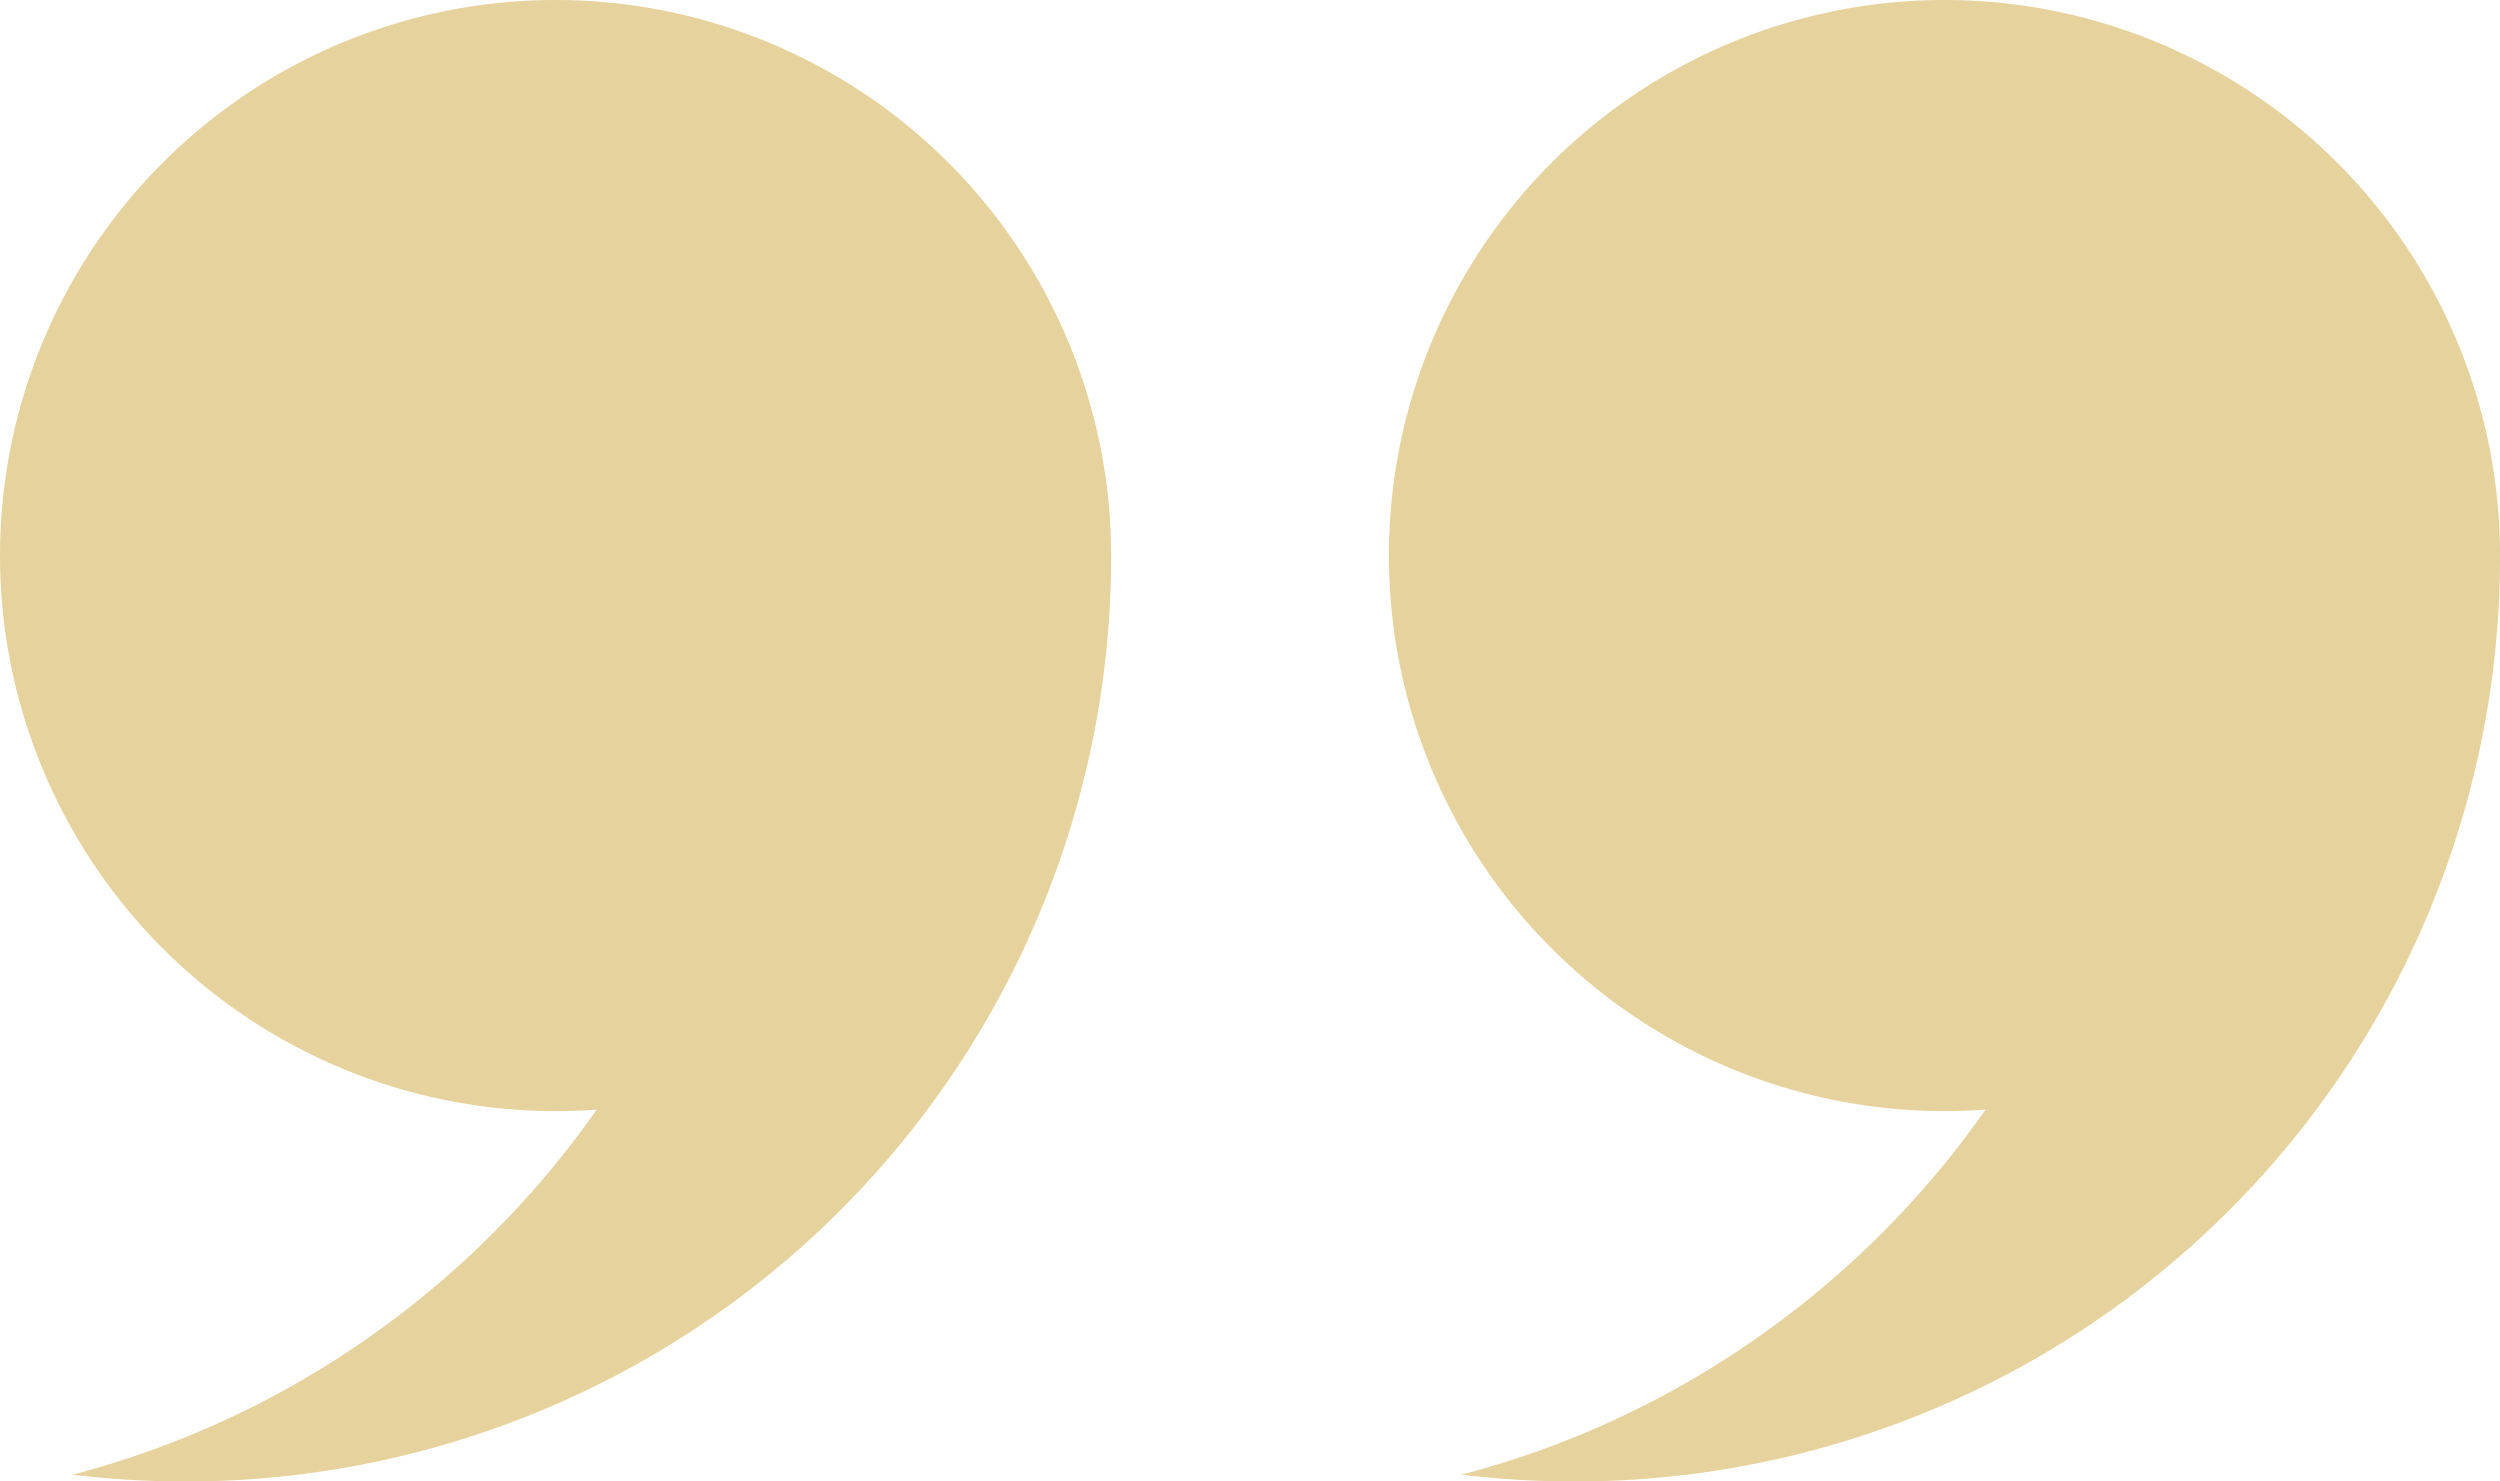 <svg xmlns="http://www.w3.org/2000/svg" width="108" height="64" viewBox="0 0 108 64"><g id="quote" transform="translate(-5.561 1.664)"><path id="Union_1" data-name="Union 1" d="M10041.688,18267.043a39.718,39.718,0,0,0,11.92-5.328,40.126,40.126,0,0,0,9.462-8.732q.658-.841,1.267-1.711-.879.064-1.775.064a24,24,0,1,1,24-24v.271a39.972,39.972,0,0,1-40,39.729A41.2,41.2,0,0,1,10041.688,18267.043Z" transform="translate(-10033 -18205)" fill="#e6d29c"></path><path id="Union_2" data-name="Union 2" d="M10041.688,18267.043a39.718,39.718,0,0,0,11.92-5.328,40.126,40.126,0,0,0,9.462-8.732q.658-.841,1.267-1.711-.879.064-1.775.064a24,24,0,1,1,24-24v.271a39.972,39.972,0,0,1-40,39.729A41.2,41.2,0,0,1,10041.688,18267.043Z" transform="translate(-9973 -18205)" fill="#e6d29c"></path></g></svg>